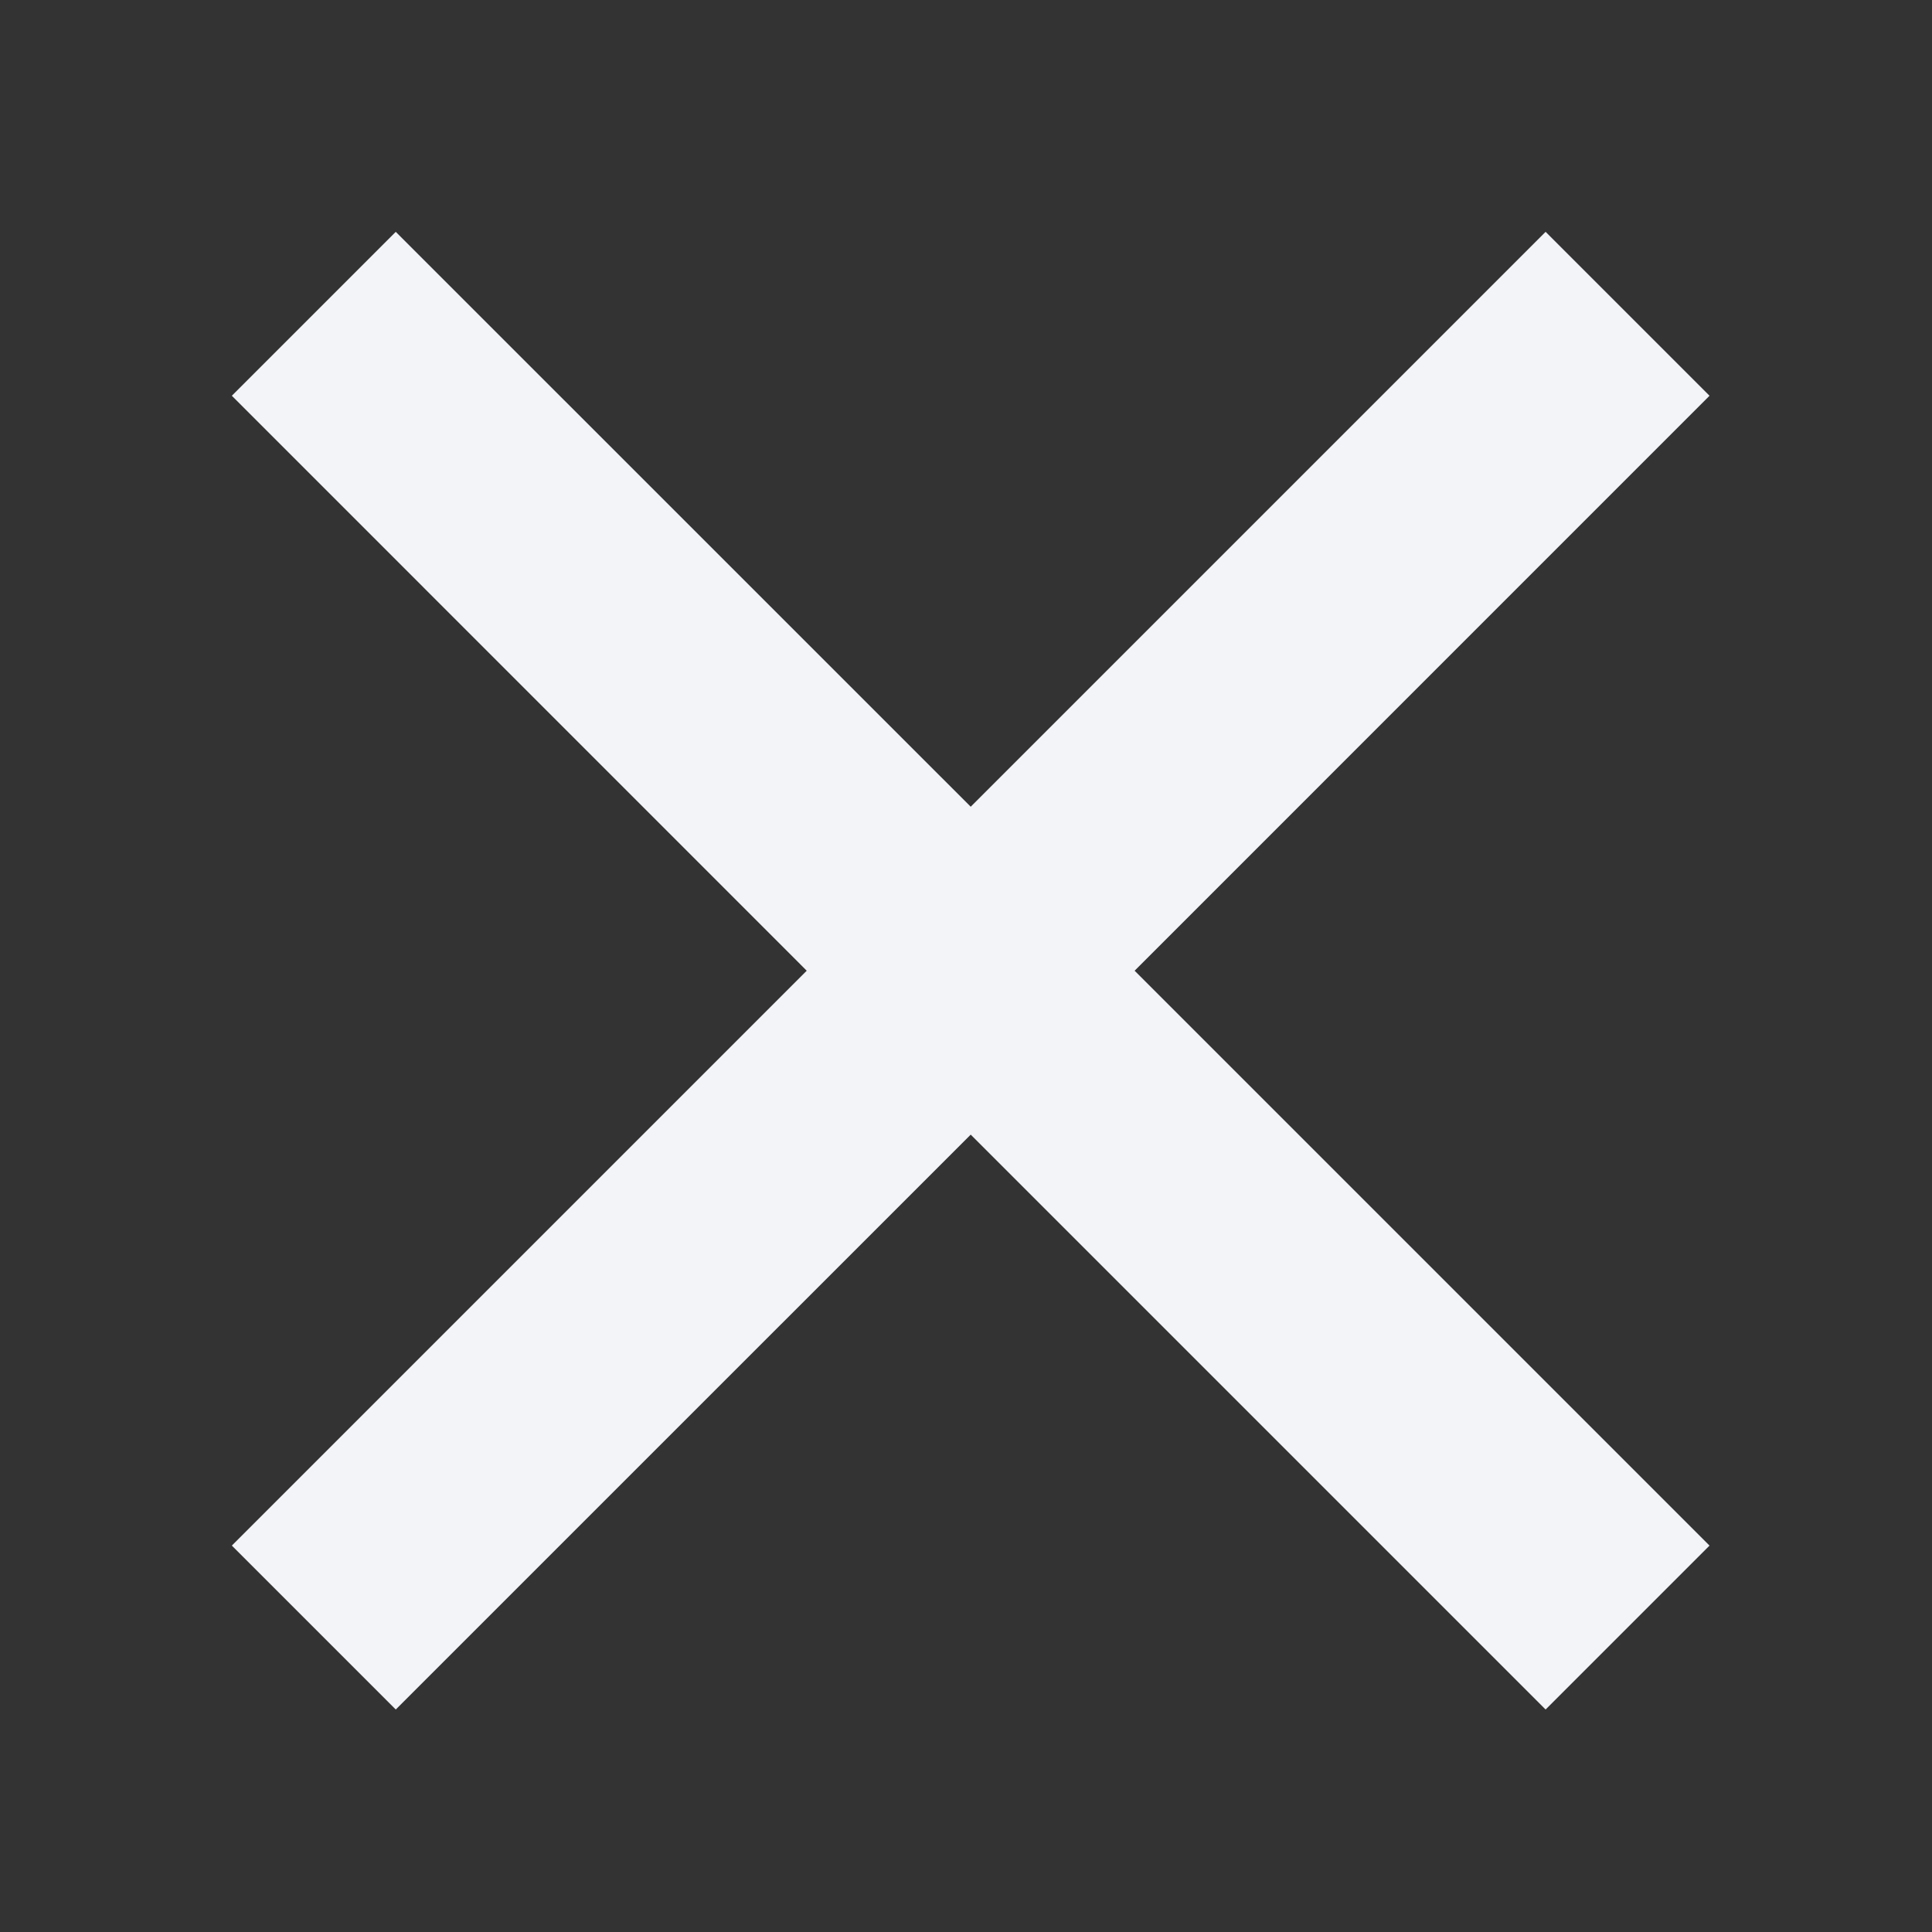 <?xml version="1.0" encoding="UTF-8"?> <svg xmlns="http://www.w3.org/2000/svg" width="25" height="25" viewBox="0 0 25 25" fill="none"><rect x="0" y="0" width="25" height="25" fill="#333333" stroke="none"/> <path fill-rule="evenodd" clip-rule="evenodd" d="M14.682 12.561L22.121 5.121L20 3L12.561 10.439L5.121 3L3 5.121L10.439 12.561L3 20L5.121 22.121L12.561 14.682L20 22.121L22.121 20L14.682 12.561Z" fill="#F2F4F8"></path> </svg> 